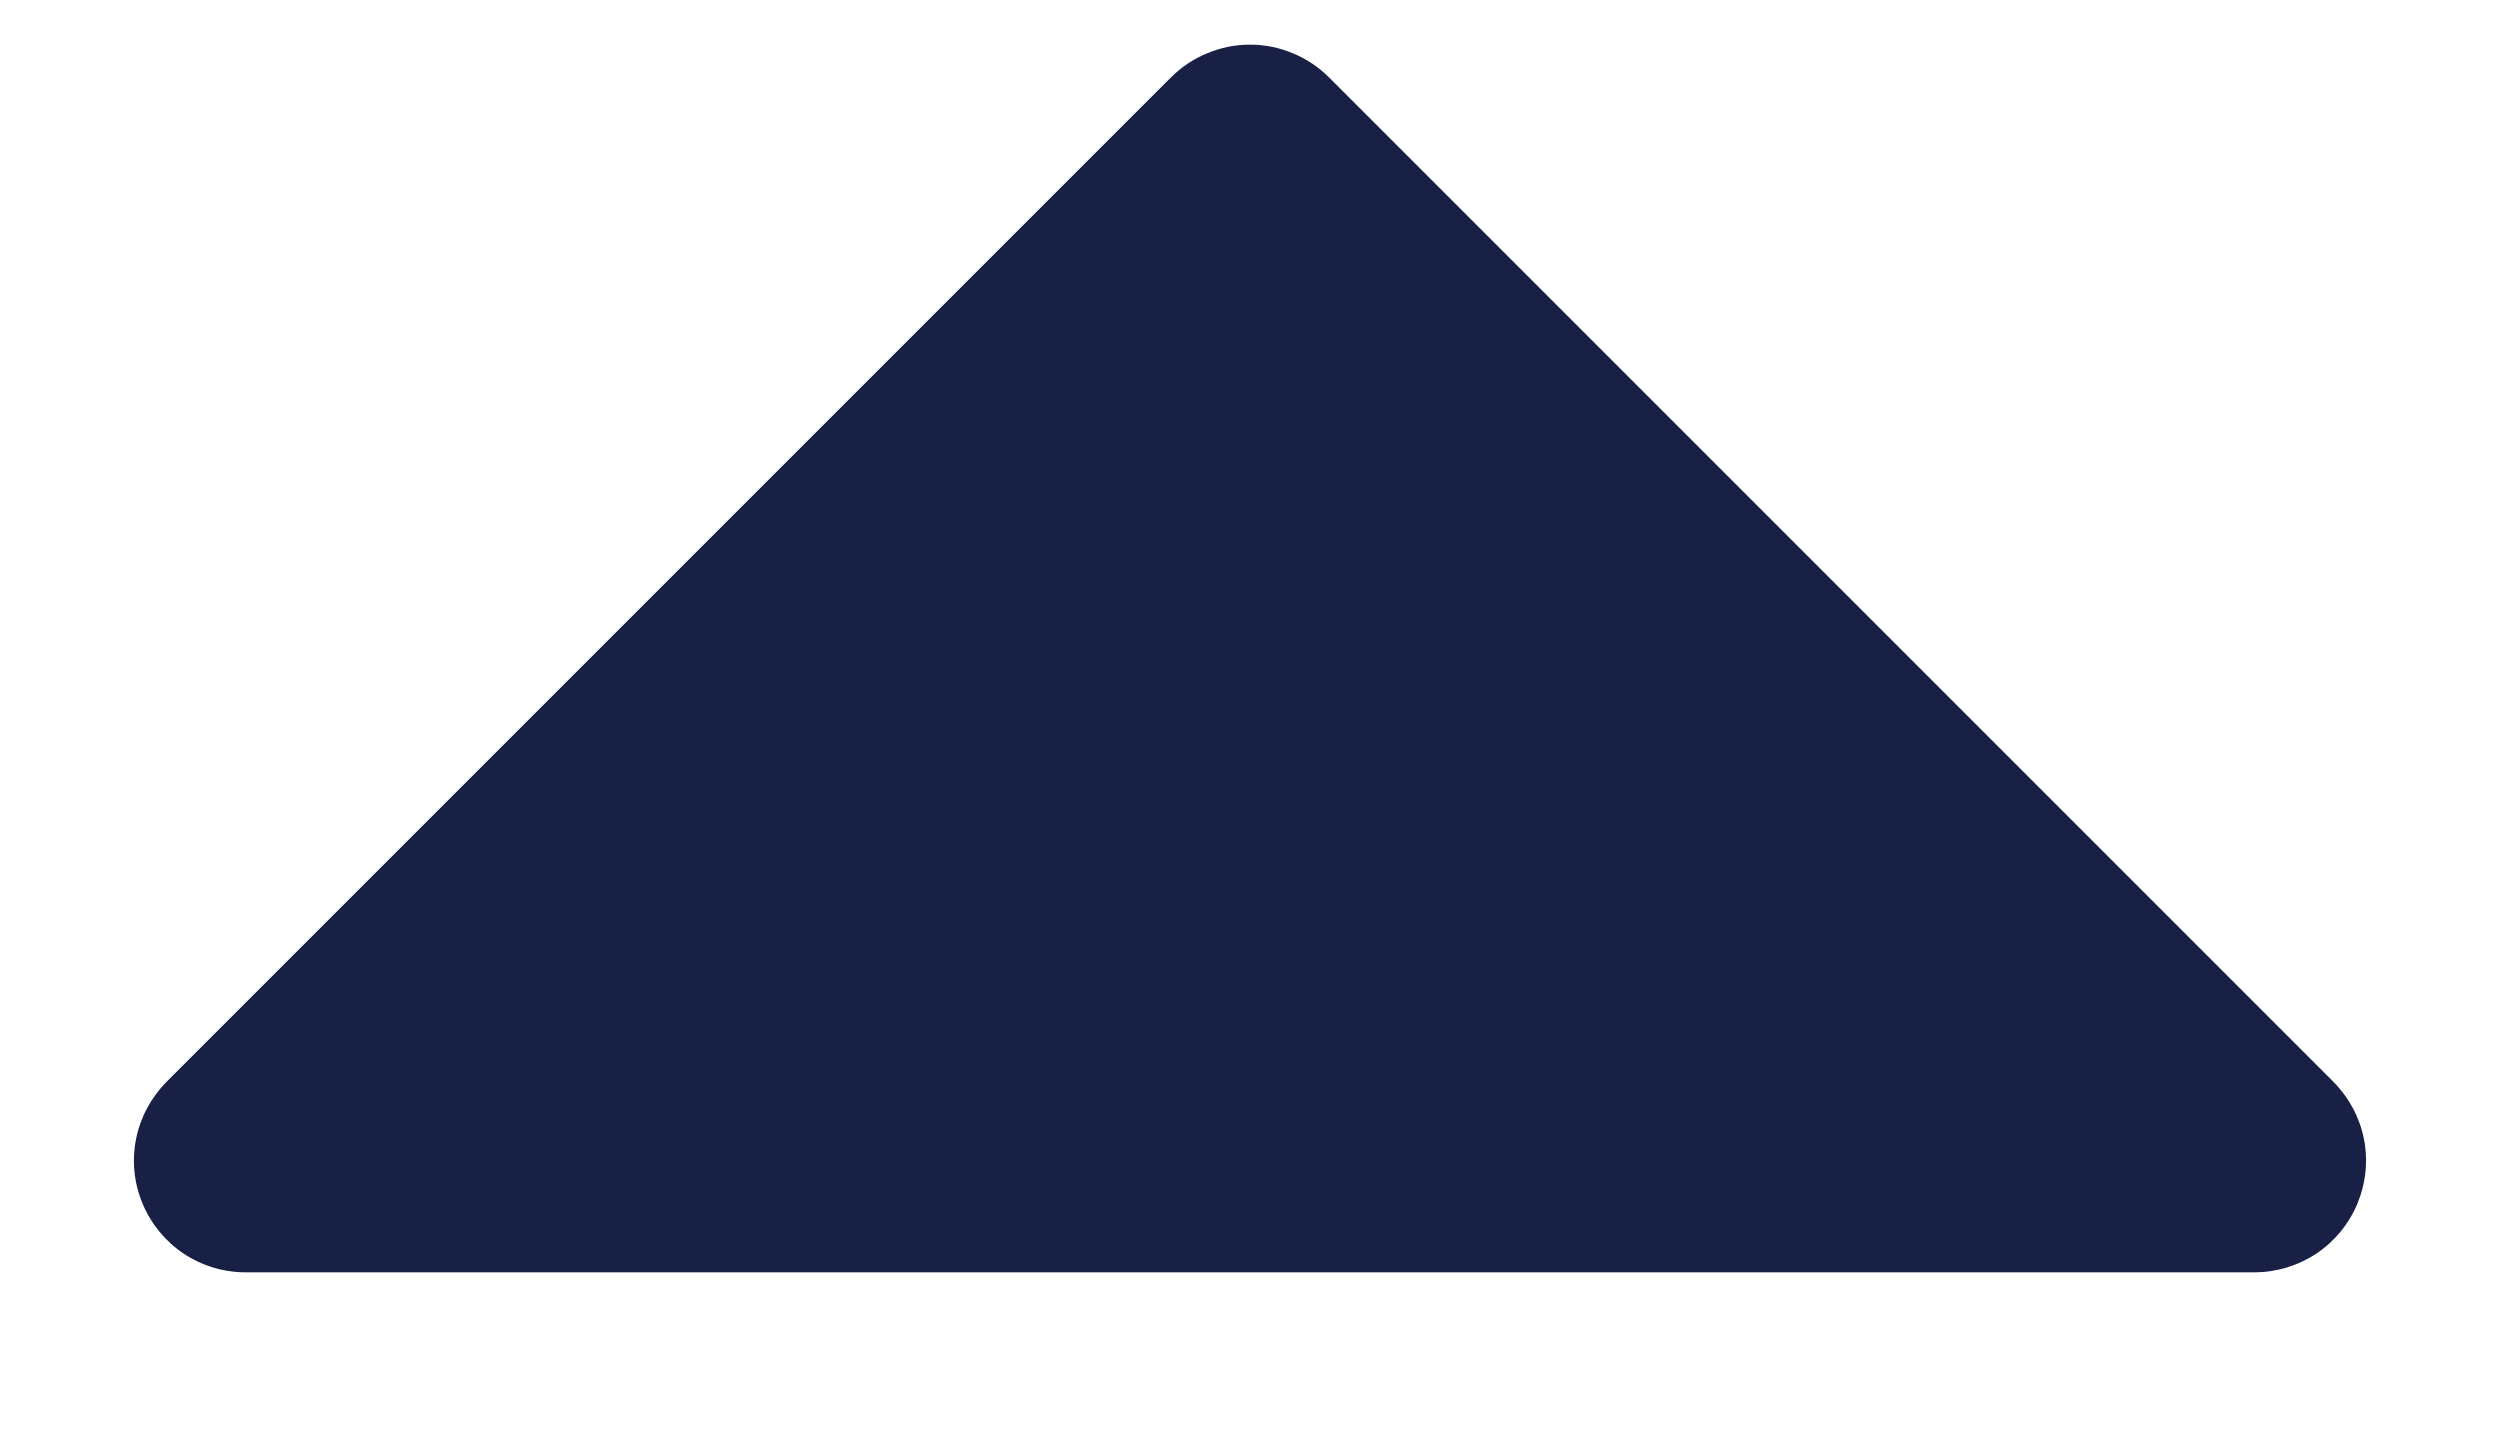 <svg width="14" height="8" viewBox="0 0 14 8" fill="none" xmlns="http://www.w3.org/2000/svg">
<path d="M1.375 7.125H12.625C12.748 7.125 12.869 7.088 12.972 7.02C13.075 6.951 13.155 6.853 13.202 6.739C13.249 6.625 13.262 6.499 13.238 6.378C13.214 6.257 13.154 6.146 13.067 6.058L7.442 0.433C7.384 0.375 7.315 0.329 7.239 0.298C7.163 0.266 7.082 0.25 7 0.25C6.918 0.25 6.837 0.266 6.761 0.298C6.685 0.329 6.616 0.375 6.558 0.433L0.933 6.058C0.846 6.146 0.786 6.257 0.762 6.378C0.738 6.499 0.75 6.625 0.798 6.739C0.845 6.853 0.925 6.951 1.028 7.02C1.13 7.088 1.251 7.125 1.375 7.125Z" fill="#192045"/>
</svg>
